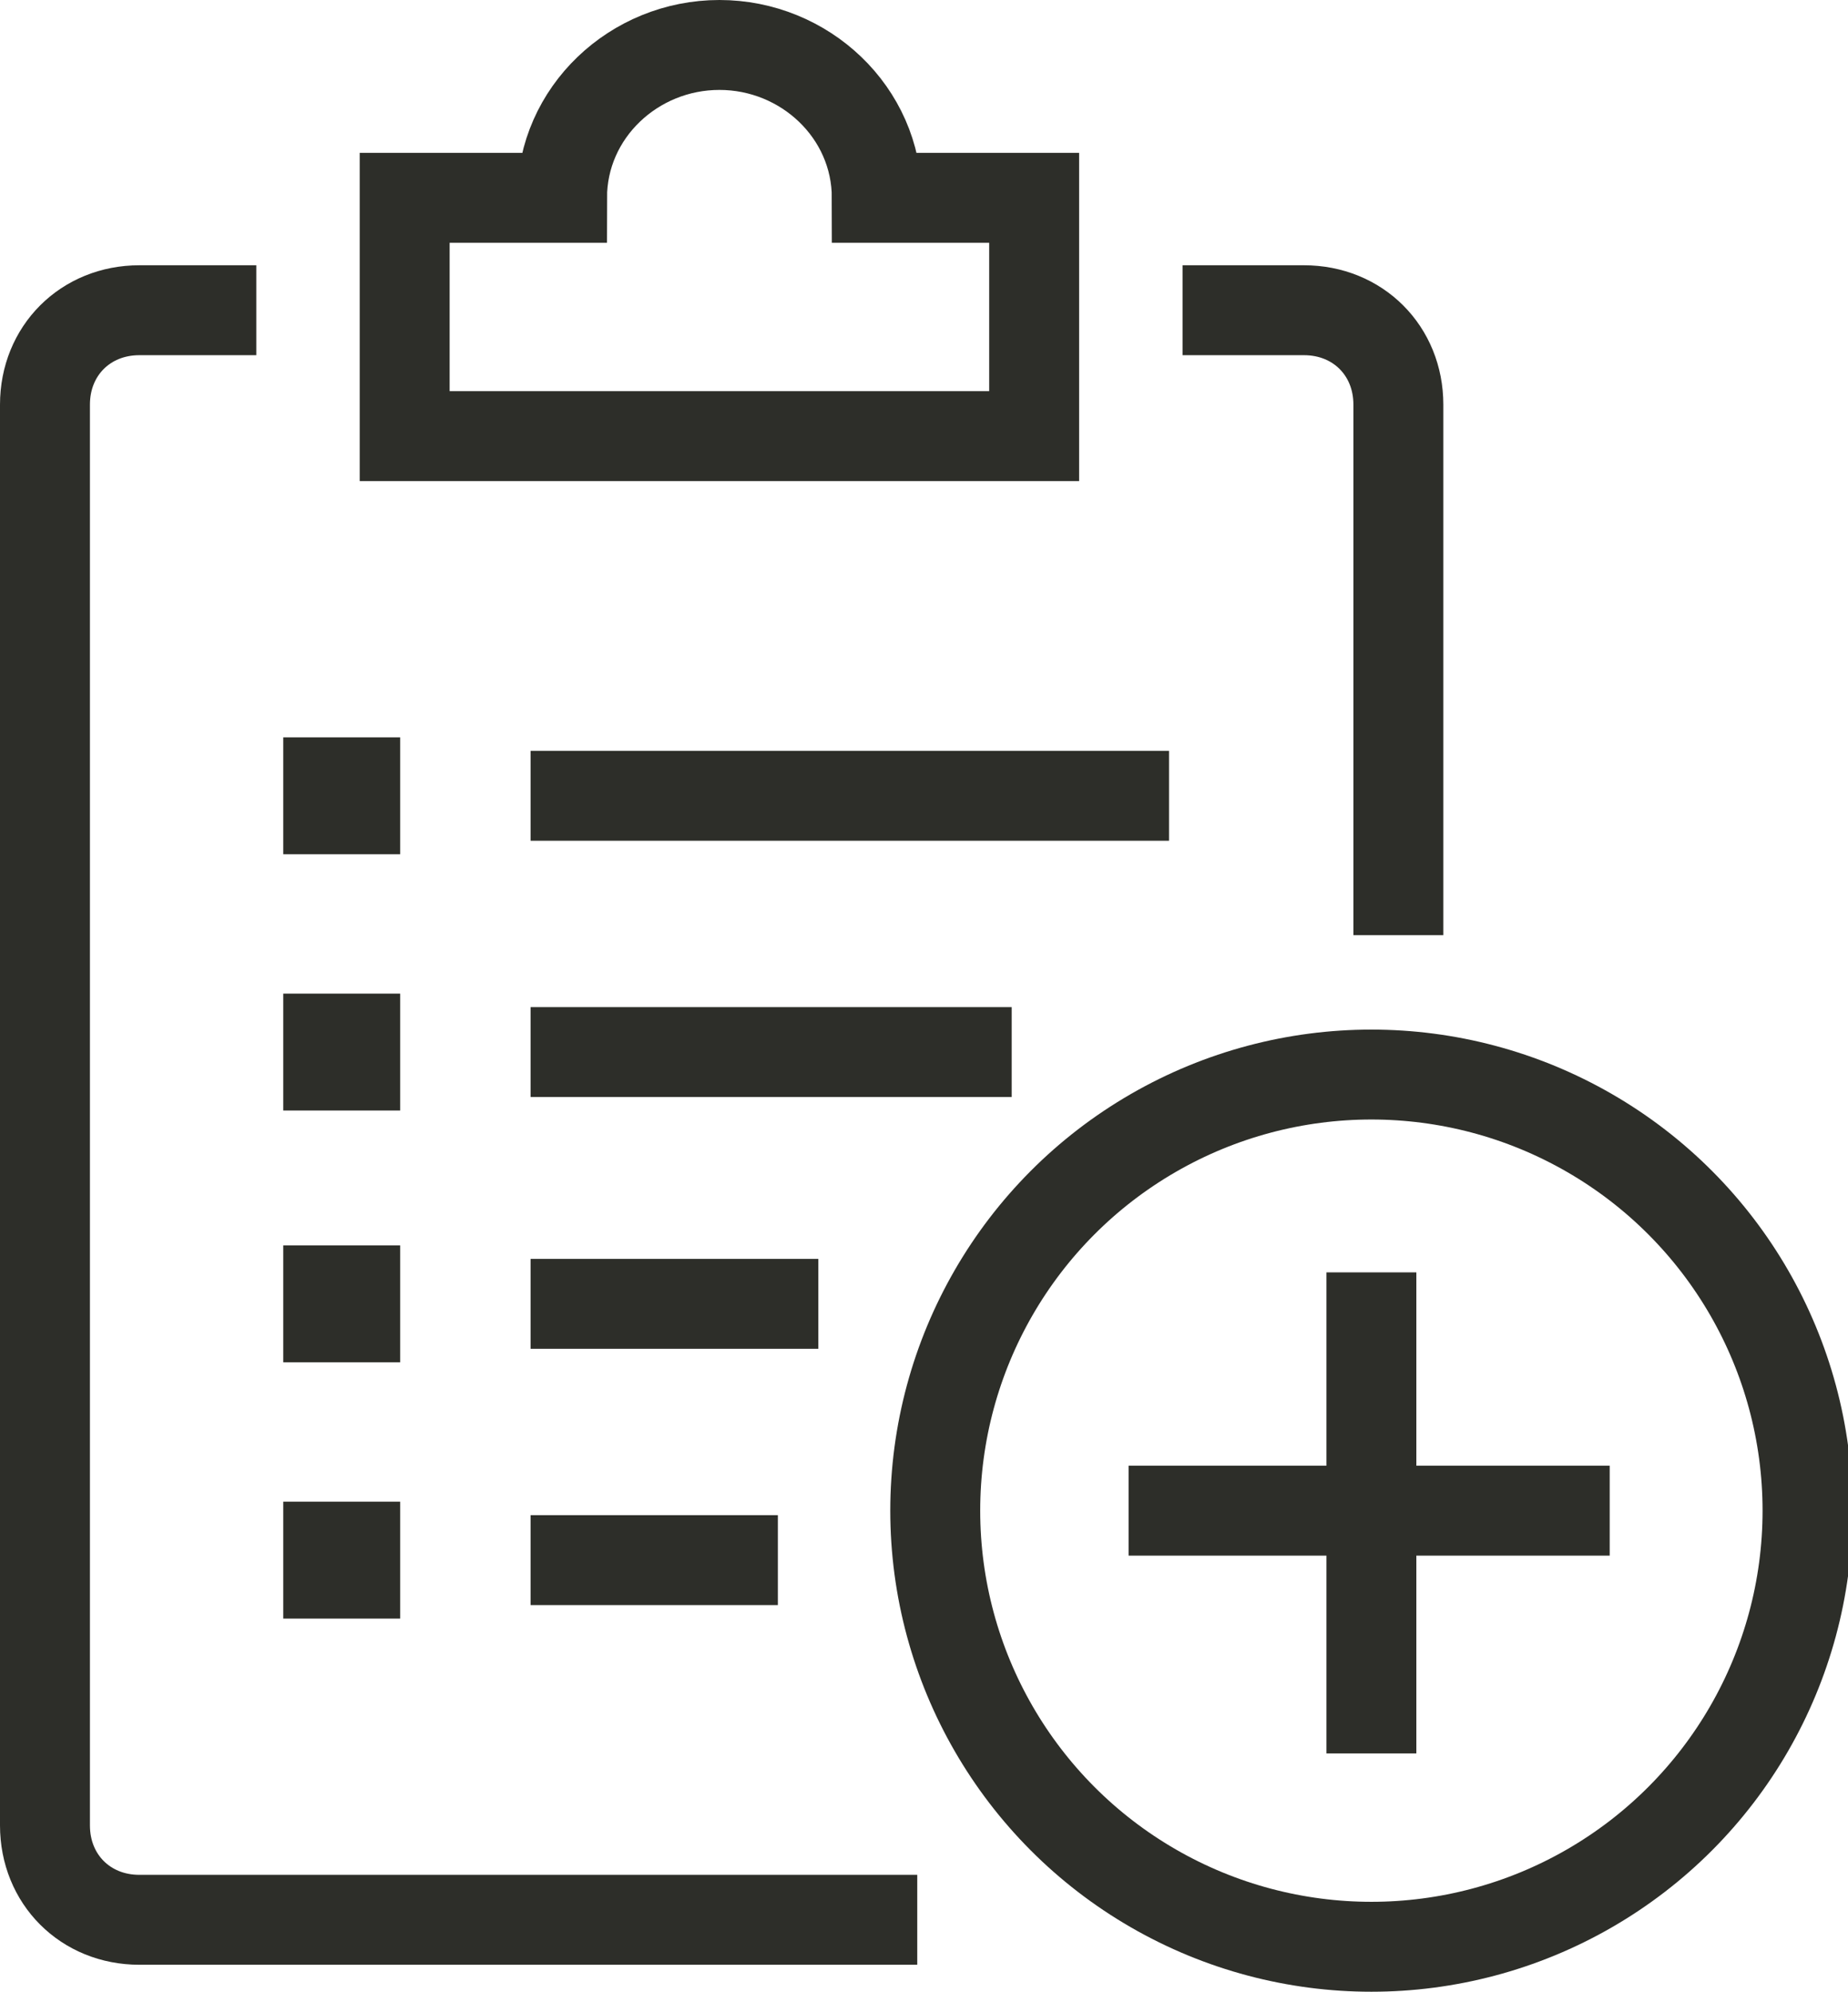 <svg xmlns="http://www.w3.org/2000/svg" xmlns:xlink="http://www.w3.org/1999/xlink" id="Capa_1" x="0px" y="0px" viewBox="0 0 41.1 44.3" style="enable-background:new 0 0 41.1 44.3;" xml:space="preserve"><style type="text/css">	.st0{fill:none;stroke:#2D2E29;stroke-width:2;stroke-linejoin:round;stroke-miterlimit:10;}	.st1{fill:none;stroke:#2D2E29;stroke-width:2;stroke-miterlimit:10;}	.st2{fill:none;stroke:#2D2E29;stroke-width:2;stroke-linecap:round;stroke-miterlimit:10;}</style><g>	<path class="st0" d="M20.4,42.7H3.1c-1.2,0-2.1-0.9-2.1-2.1V9c0-1.2,0.9-2.1,2.1-2.1h2.6"></path>	<path class="st0" d="M26.3,6.9H29c1.2,0,2.1,0.9,2.1,2.1v11.8"></path>	<circle class="st1" cx="30.5" cy="33.6" r="9.7"></circle>	<path class="st2" d="M23,4.4h-3.5C19.5,2.5,17.9,1,16,1s-3.5,1.5-3.5,3.4H9v5.3h14L23,4.4L23,4.4z"></path>	<g>		<g>			<rect x="7.3" y="17.4" class="st1" width="0.6" height="0.6"></rect>		</g>		<line class="st1" x1="11.8" y1="17.7" x2="26" y2="17.7"></line>	</g>	<g>		<rect x="7.3" y="23.1" class="st1" width="0.6" height="0.6"></rect>	</g>	<line class="st1" x1="11.8" y1="23.4" x2="22.5" y2="23.4"></line>	<line class="st1" x1="25.1" y1="33.6" x2="35.8" y2="33.6"></line>	<line class="st1" x1="30.5" y1="39" x2="30.5" y2="28.3"></line>	<g>		<g>			<rect x="7.3" y="28.7" class="st1" width="0.6" height="0.6"></rect>		</g>		<line class="st1" x1="11.8" y1="29" x2="18.2" y2="29"></line>	</g>	<g>		<g>			<rect x="7.3" y="34.4" class="st1" width="0.6" height="0.6"></rect>		</g>		<line class="st1" x1="11.8" y1="34.7" x2="17.3" y2="34.7"></line>	</g></g></svg>